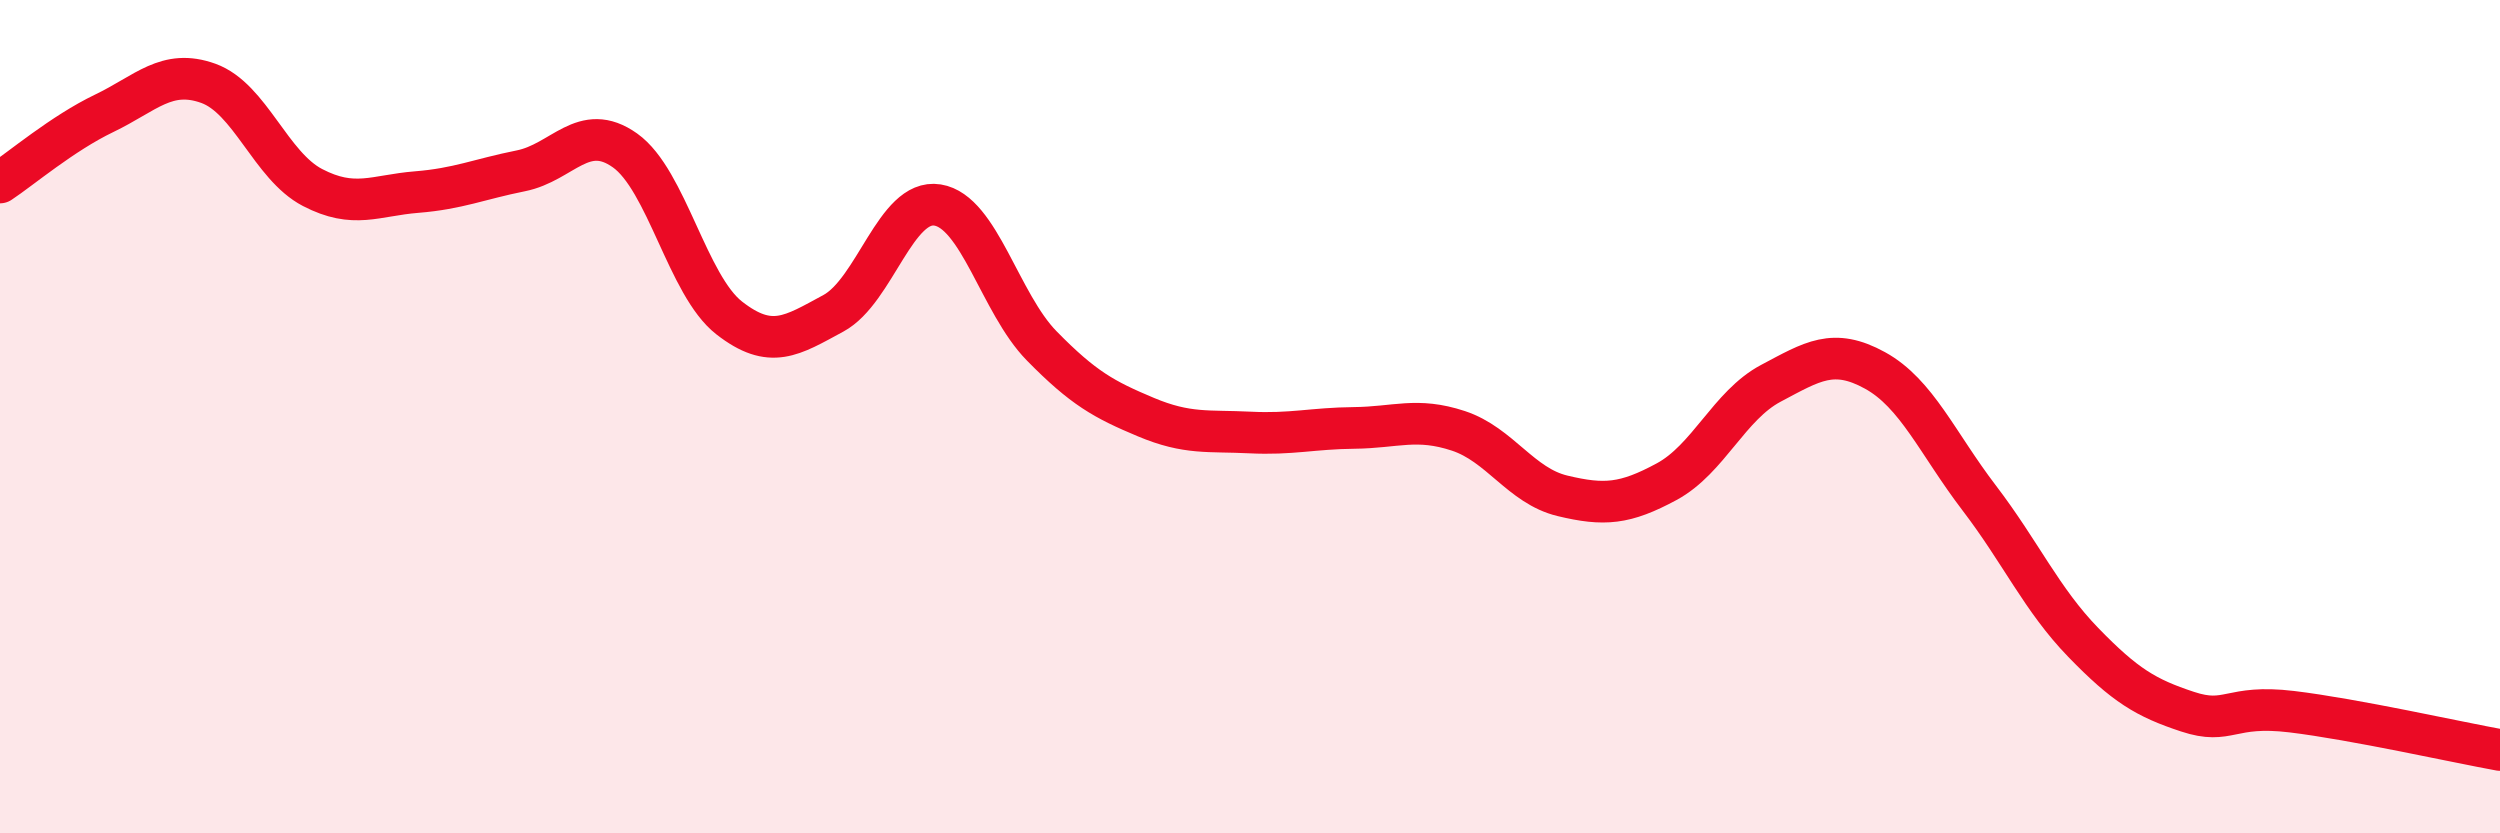 
    <svg width="60" height="20" viewBox="0 0 60 20" xmlns="http://www.w3.org/2000/svg">
      <path
        d="M 0,4.38 C 0.5,4.05 1.5,3.2 2.5,2.72 C 3.5,2.24 4,1.64 5,2 C 6,2.36 6.5,3.98 7.5,4.5 C 8.5,5.02 9,4.69 10,4.61 C 11,4.53 11.5,4.3 12.5,4.1 C 13.5,3.9 14,2.9 15,3.61 C 16,4.32 16.5,6.85 17.5,7.63 C 18.5,8.41 19,8.06 20,7.52 C 21,6.98 21.5,4.76 22.5,4.92 C 23.5,5.08 24,7.28 25,8.3 C 26,9.32 26.5,9.59 27.5,10.01 C 28.5,10.43 29,10.33 30,10.38 C 31,10.43 31.5,10.28 32.5,10.27 C 33.5,10.26 34,10.01 35,10.34 C 36,10.67 36.5,11.66 37.5,11.9 C 38.5,12.14 39,12.1 40,11.56 C 41,11.02 41.5,9.73 42.5,9.2 C 43.5,8.67 44,8.34 45,8.89 C 46,9.44 46.5,10.64 47.5,11.95 C 48.5,13.26 49,14.39 50,15.42 C 51,16.45 51.5,16.75 52.5,17.08 C 53.5,17.41 53.5,16.9 55,17.08 C 56.5,17.26 59,17.82 60,18L60 20L0 20Z"
        fill="#EB0A25"
        opacity="0.1"
        stroke-linecap="round"
        stroke-linejoin="round"
      />
      <path
        d="M 0,4.38 C 0.5,4.05 1.5,3.2 2.5,2.72 C 3.5,2.24 4,1.64 5,2 C 6,2.36 6.5,3.98 7.5,4.5 C 8.5,5.02 9,4.69 10,4.61 C 11,4.53 11.5,4.3 12.5,4.1 C 13.5,3.9 14,2.9 15,3.61 C 16,4.32 16.5,6.85 17.5,7.63 C 18.5,8.41 19,8.06 20,7.52 C 21,6.98 21.5,4.76 22.5,4.92 C 23.5,5.08 24,7.28 25,8.3 C 26,9.32 26.5,9.59 27.5,10.01 C 28.5,10.43 29,10.33 30,10.38 C 31,10.43 31.5,10.28 32.5,10.27 C 33.5,10.26 34,10.01 35,10.34 C 36,10.67 36.5,11.66 37.5,11.9 C 38.5,12.14 39,12.1 40,11.56 C 41,11.02 41.5,9.73 42.5,9.2 C 43.5,8.67 44,8.34 45,8.89 C 46,9.44 46.5,10.64 47.5,11.95 C 48.5,13.26 49,14.39 50,15.42 C 51,16.45 51.5,16.75 52.5,17.08 C 53.5,17.41 53.5,16.9 55,17.08 C 56.5,17.26 59,17.82 60,18"
        stroke="#EB0A25"
        stroke-width="1"
        fill="none"
        stroke-linecap="round"
        stroke-linejoin="round"
      />
    </svg>
  